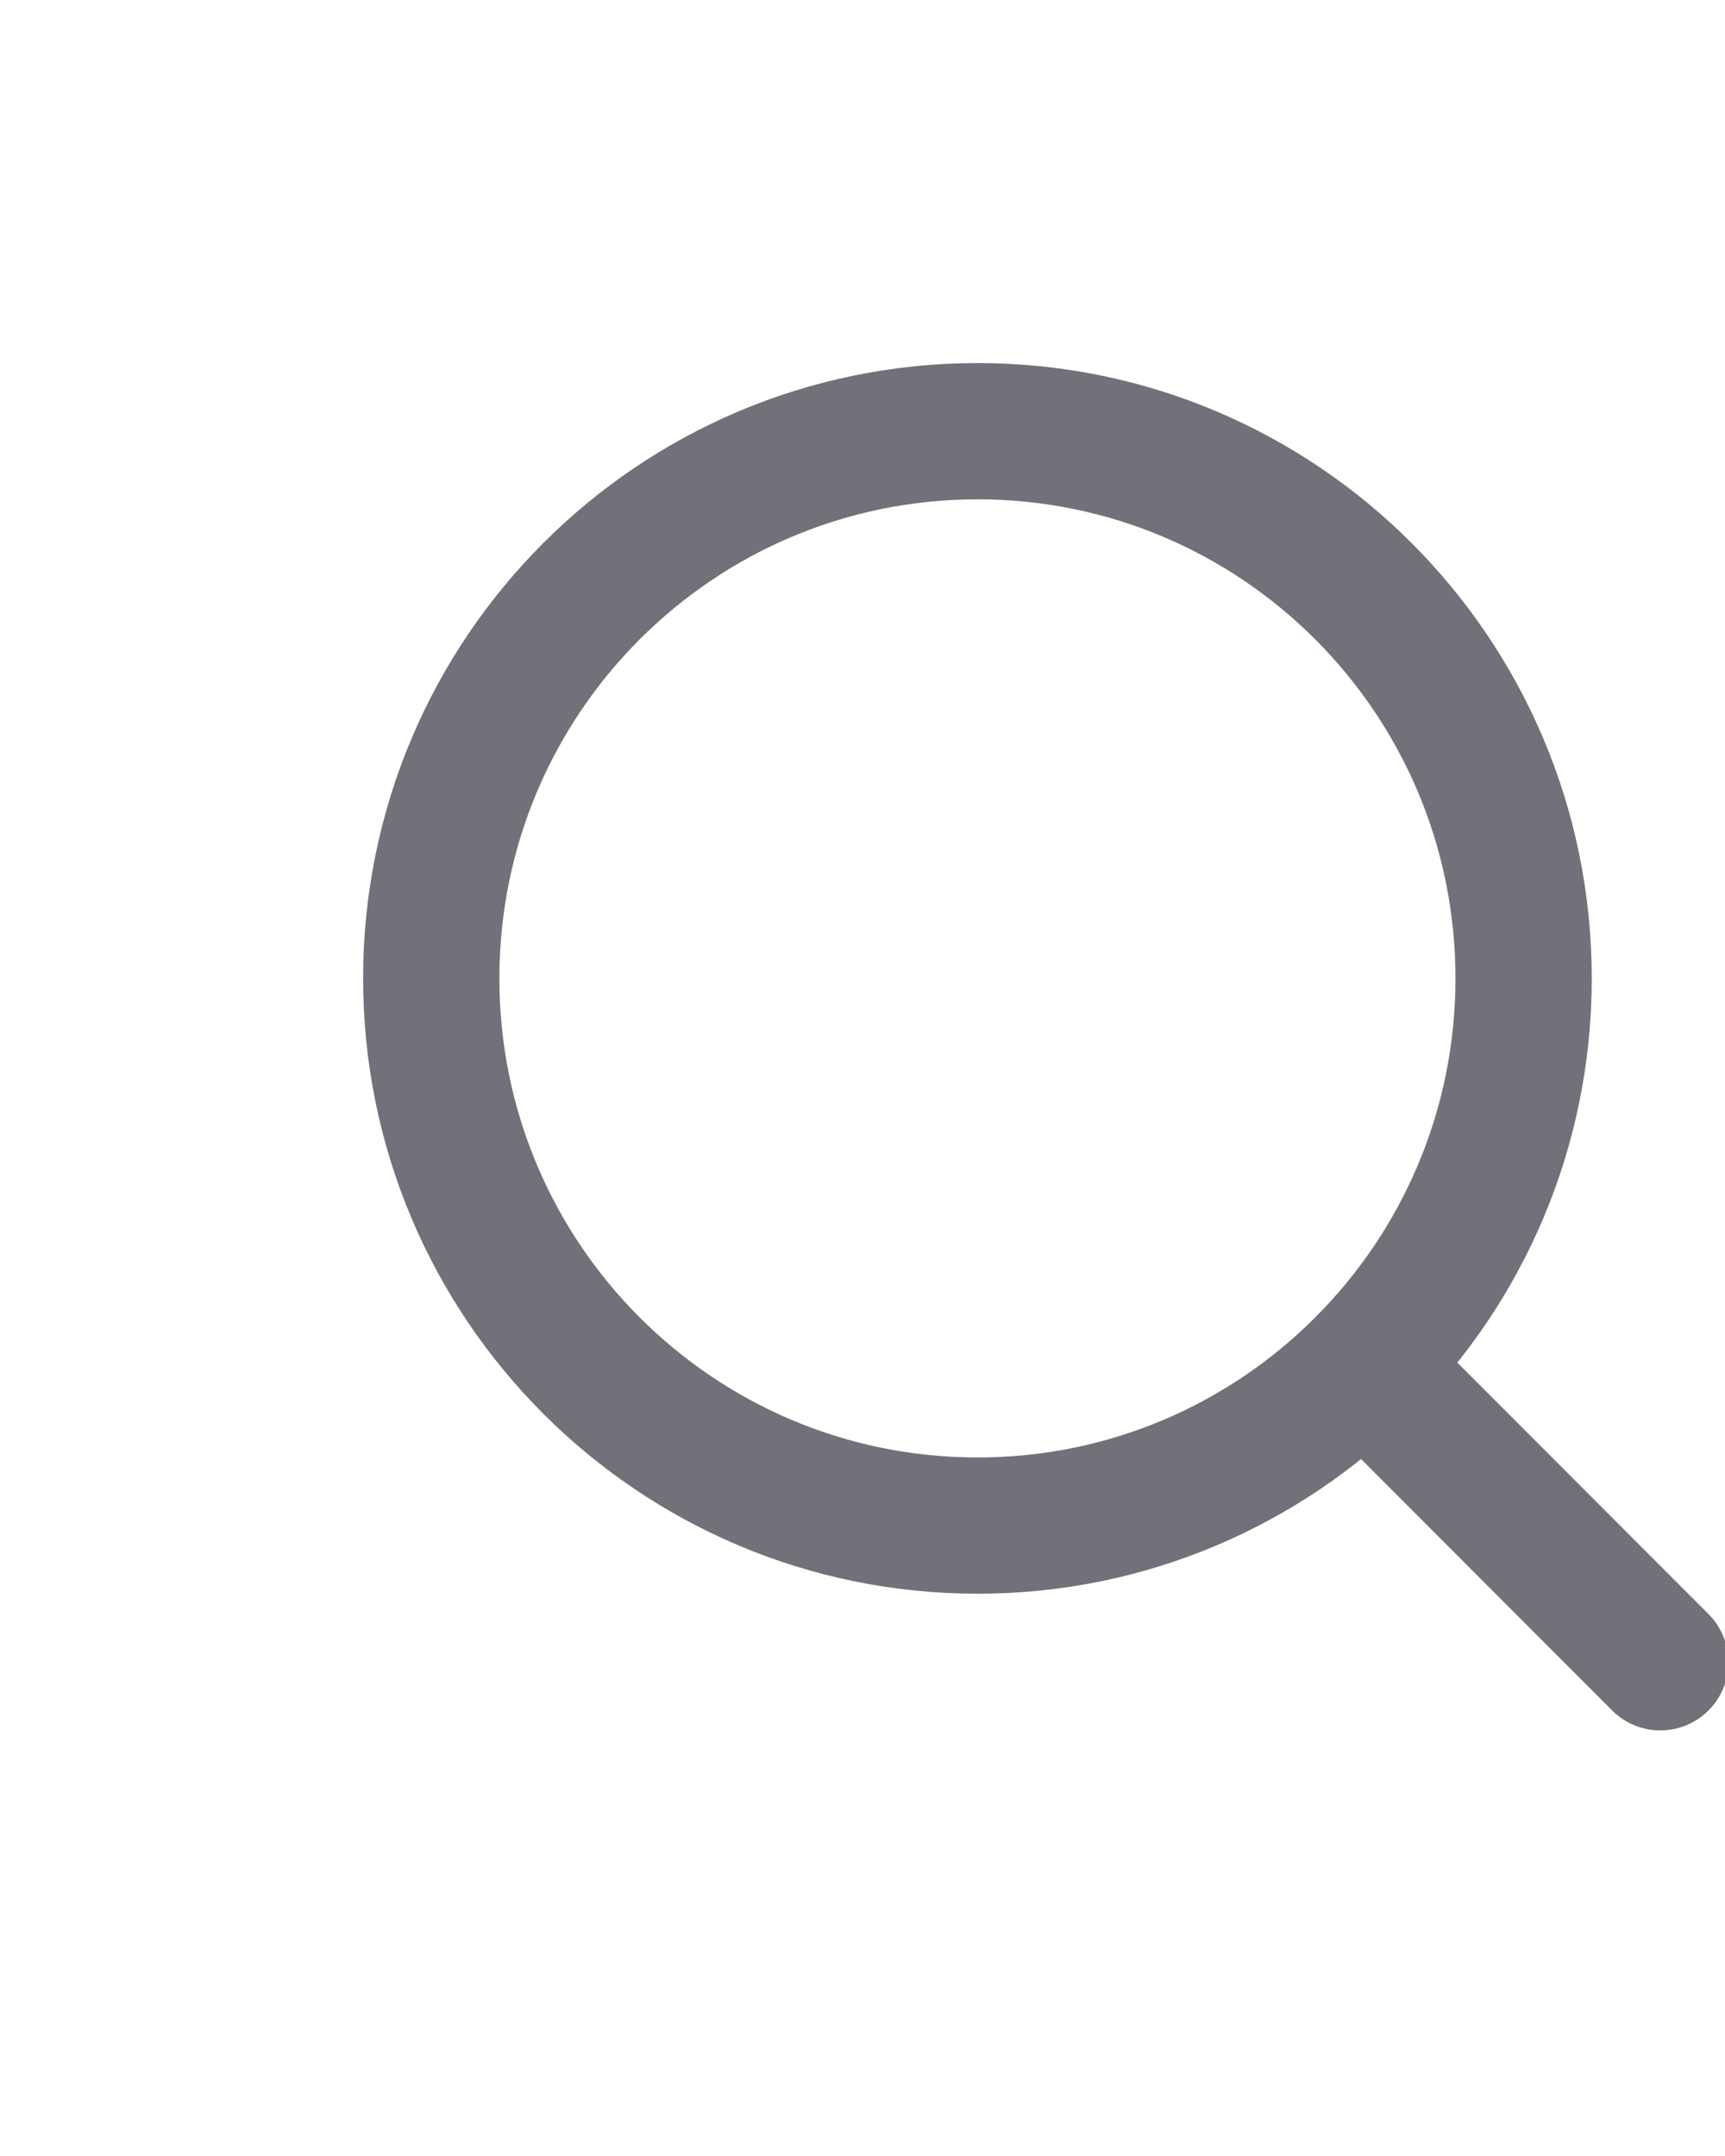 <?xml version="1.0" encoding="utf-8"?>
<svg xmlns="http://www.w3.org/2000/svg" fill="none" height="100%" overflow="visible" preserveAspectRatio="none" style="display: block;" viewBox="0 0 4 5" width="100%">
<path d="M3.85 3.855L3.169 3.173M3.533 2.269C3.533 2.97 2.966 3.538 2.267 3.538C1.567 3.538 1 2.97 1 2.269C1 1.568 1.567 1 2.267 1C2.966 1 3.533 1.568 3.533 2.269Z" id="Vector" stroke="#71717A" stroke-linecap="round" stroke-width="0.316"/>
</svg>